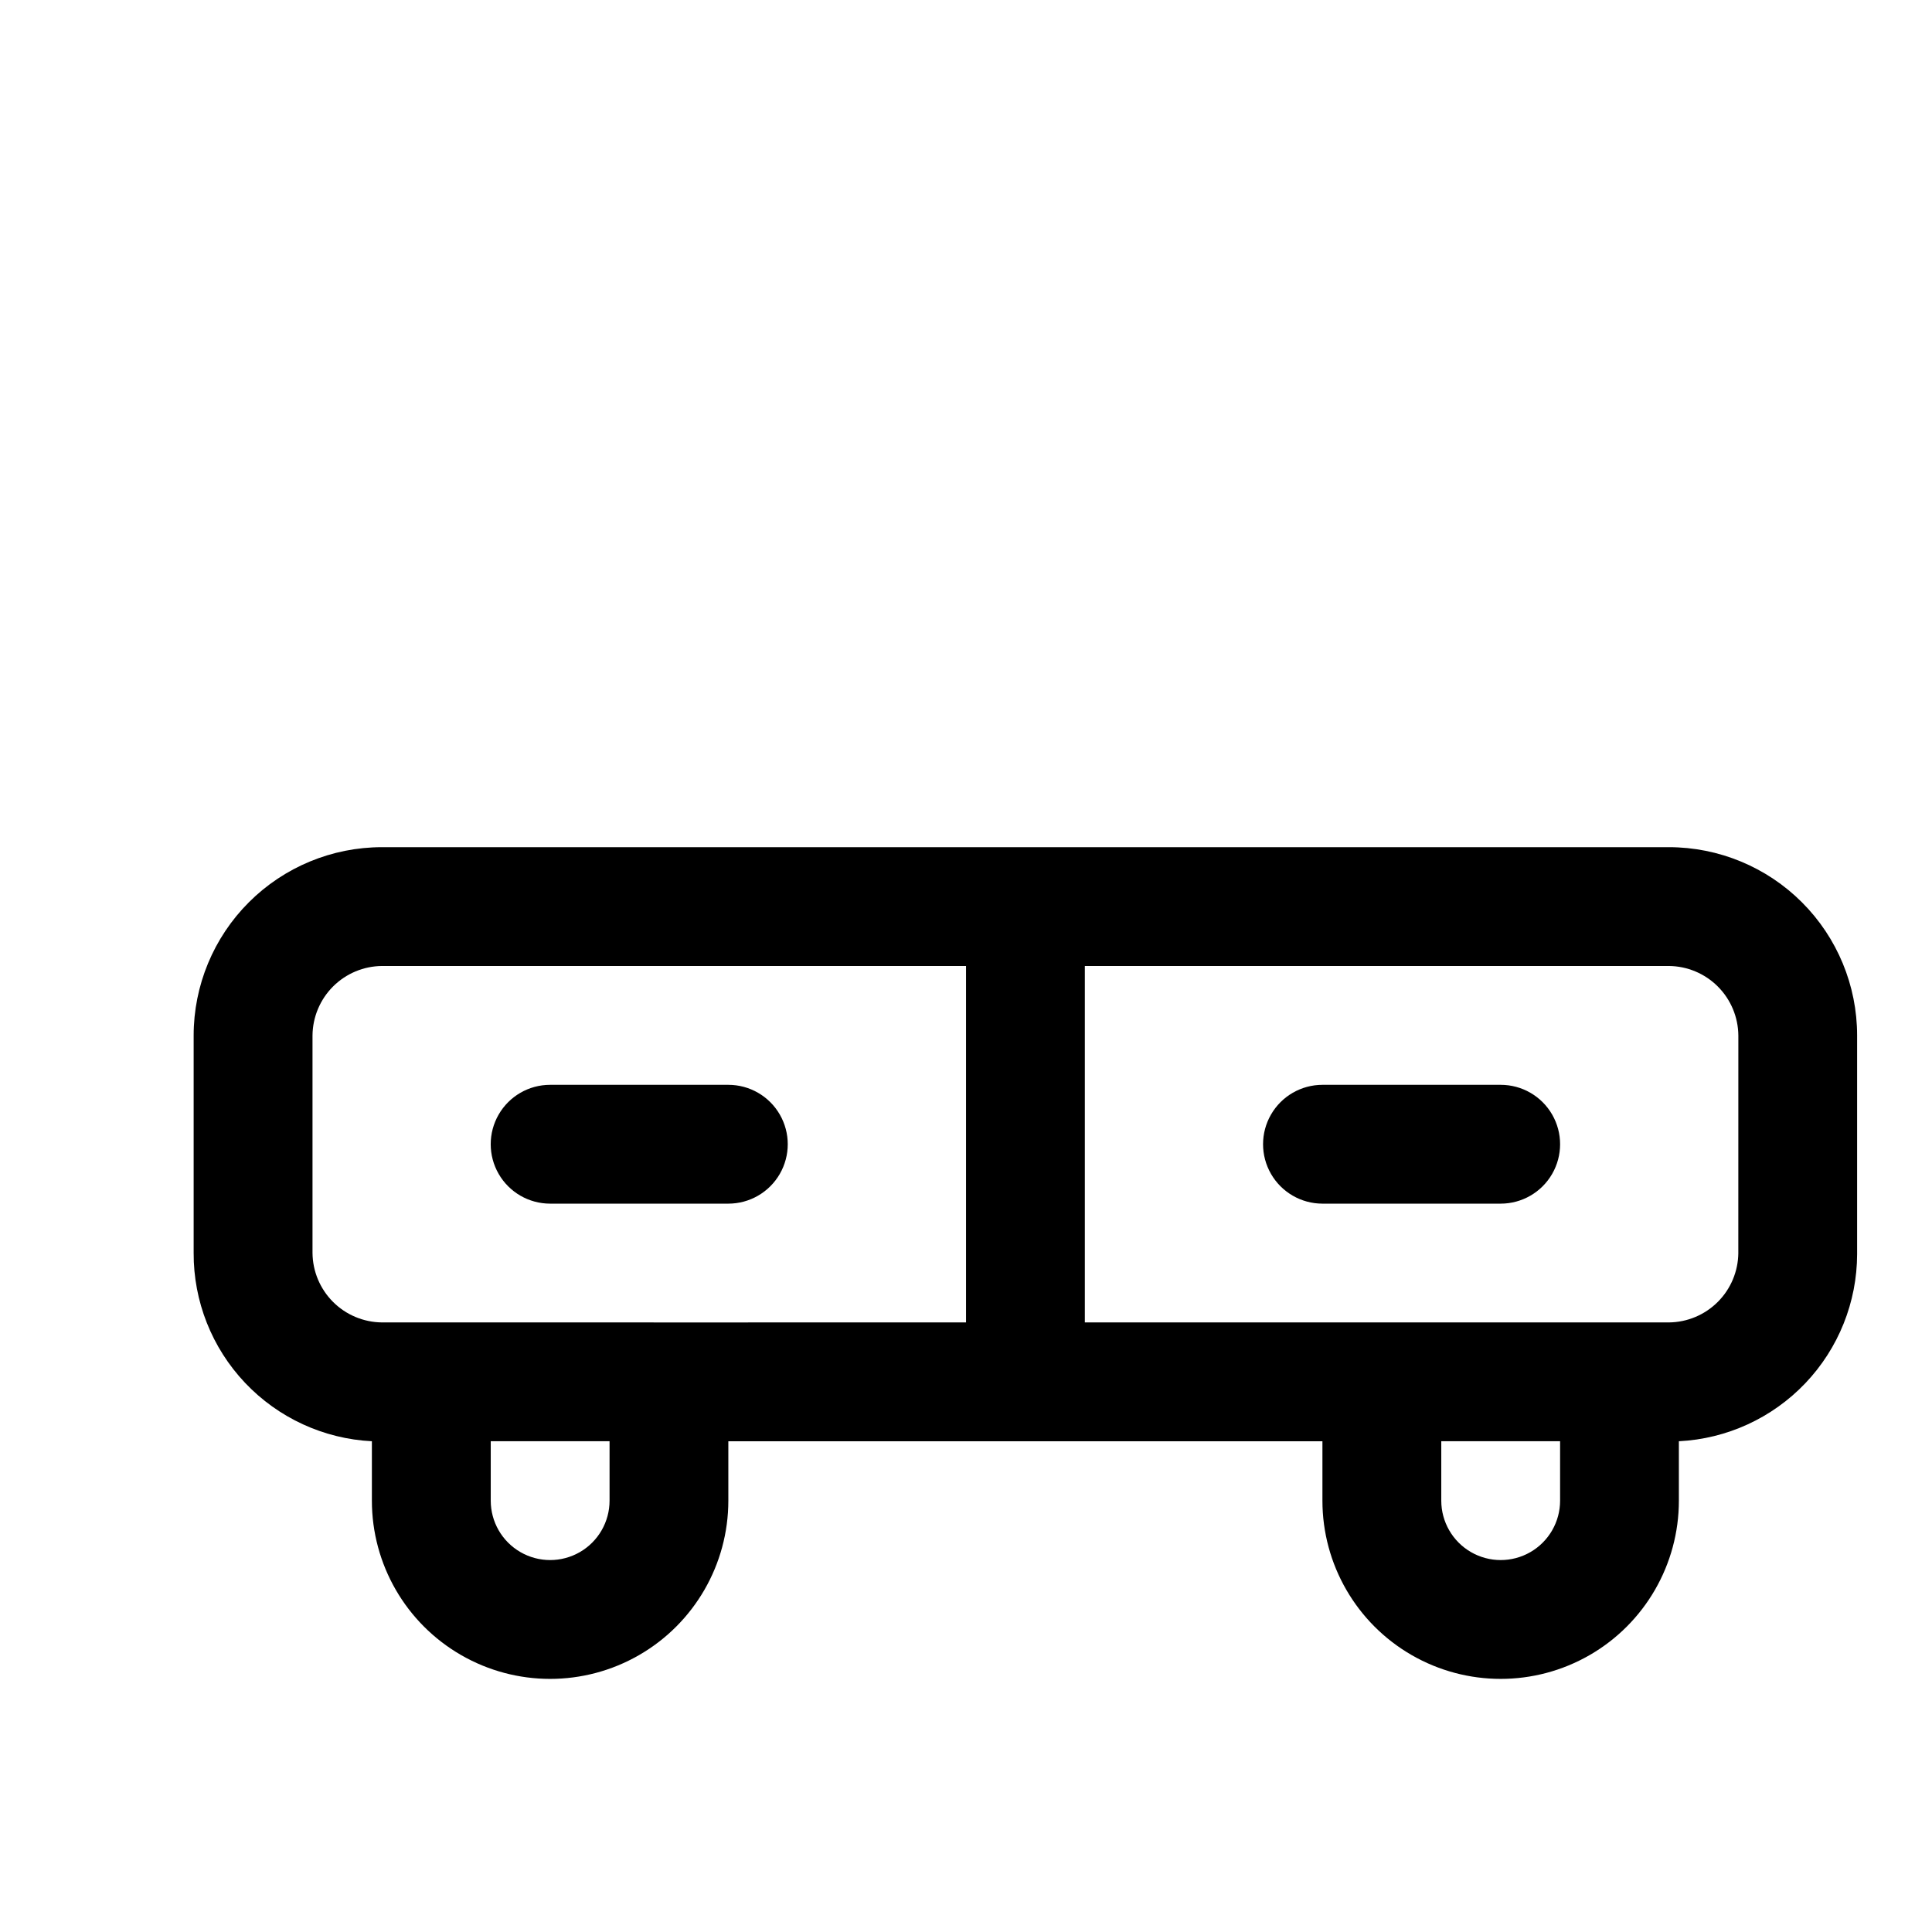 <?xml version="1.0" encoding="UTF-8"?>
<!-- Uploaded to: ICON Repo, www.iconrepo.com, Generator: ICON Repo Mixer Tools -->
<svg fill="#000000" width="800px" height="800px" version="1.1" viewBox="144 144 512 512" xmlns="http://www.w3.org/2000/svg">
 <g>
  <path d="m586.25 368.51h-341.02c-13.238 0-25.93 5.258-35.289 14.617-9.359 9.359-14.621 22.055-14.621 35.289v57.625c-0.055 12.797 4.82 25.121 13.617 34.418 8.797 9.293 20.836 14.844 33.617 15.488v15.746c0 16.875 9 32.465 23.617 40.902 14.613 8.438 32.617 8.438 47.23 0s23.617-24.027 23.617-40.902v-15.746h157.44v15.746c0 16.875 9.004 32.465 23.617 40.902s32.621 8.438 47.234 0 23.613-24.027 23.613-40.902v-15.746c12.727-0.645 24.723-6.148 33.508-15.375 8.789-9.227 13.703-21.473 13.727-34.219v-57.938c0-13.234-5.258-25.93-14.617-35.289s-22.055-14.617-35.293-14.617zm-280.71 173.18c0 5.625-3 10.82-7.871 13.633-4.875 2.812-10.875 2.812-15.746 0-4.871-2.812-7.871-8.008-7.871-13.633v-15.746h31.488zm15.742-47.23-76.043-0.004c-4.871-0.039-9.535-1.992-12.98-5.438-3.445-3.445-5.398-8.109-5.441-12.98v-57.625c0.043-4.871 1.996-9.531 5.441-12.98 3.445-3.445 8.109-5.398 12.98-5.438h154.77v94.465zm236.16 47.23c0 5.625-3 10.82-7.871 13.633s-10.871 2.812-15.742 0c-4.871-2.812-7.875-8.008-7.875-13.633v-15.746h31.488zm47.23-65.652h0.004c-0.043 4.871-1.996 9.535-5.441 12.98-3.445 3.445-8.105 5.398-12.98 5.438h-154.76v-94.461h154.77-0.004c4.875 0.039 9.535 1.992 12.98 5.438 3.445 3.449 5.398 8.109 5.441 12.98z"/>
  <path d="m541.7 431.49h-47.234c-5.621 0-10.82 3-13.633 7.871s-2.812 10.871 0 15.742c2.812 4.871 8.012 7.875 13.633 7.875h47.234c5.625 0 10.82-3.004 13.633-7.875 2.812-4.871 2.812-10.871 0-15.742s-8.008-7.871-13.633-7.871z"/>
  <path d="m337.02 431.49h-47.234c-5.625 0-10.82 3-13.633 7.871s-2.812 10.871 0 15.742c2.812 4.871 8.008 7.875 13.633 7.875h47.234c5.625 0 10.82-3.004 13.633-7.875 2.812-4.871 2.812-10.871 0-15.742s-8.008-7.871-13.633-7.871z"/>
 </g>
</svg>